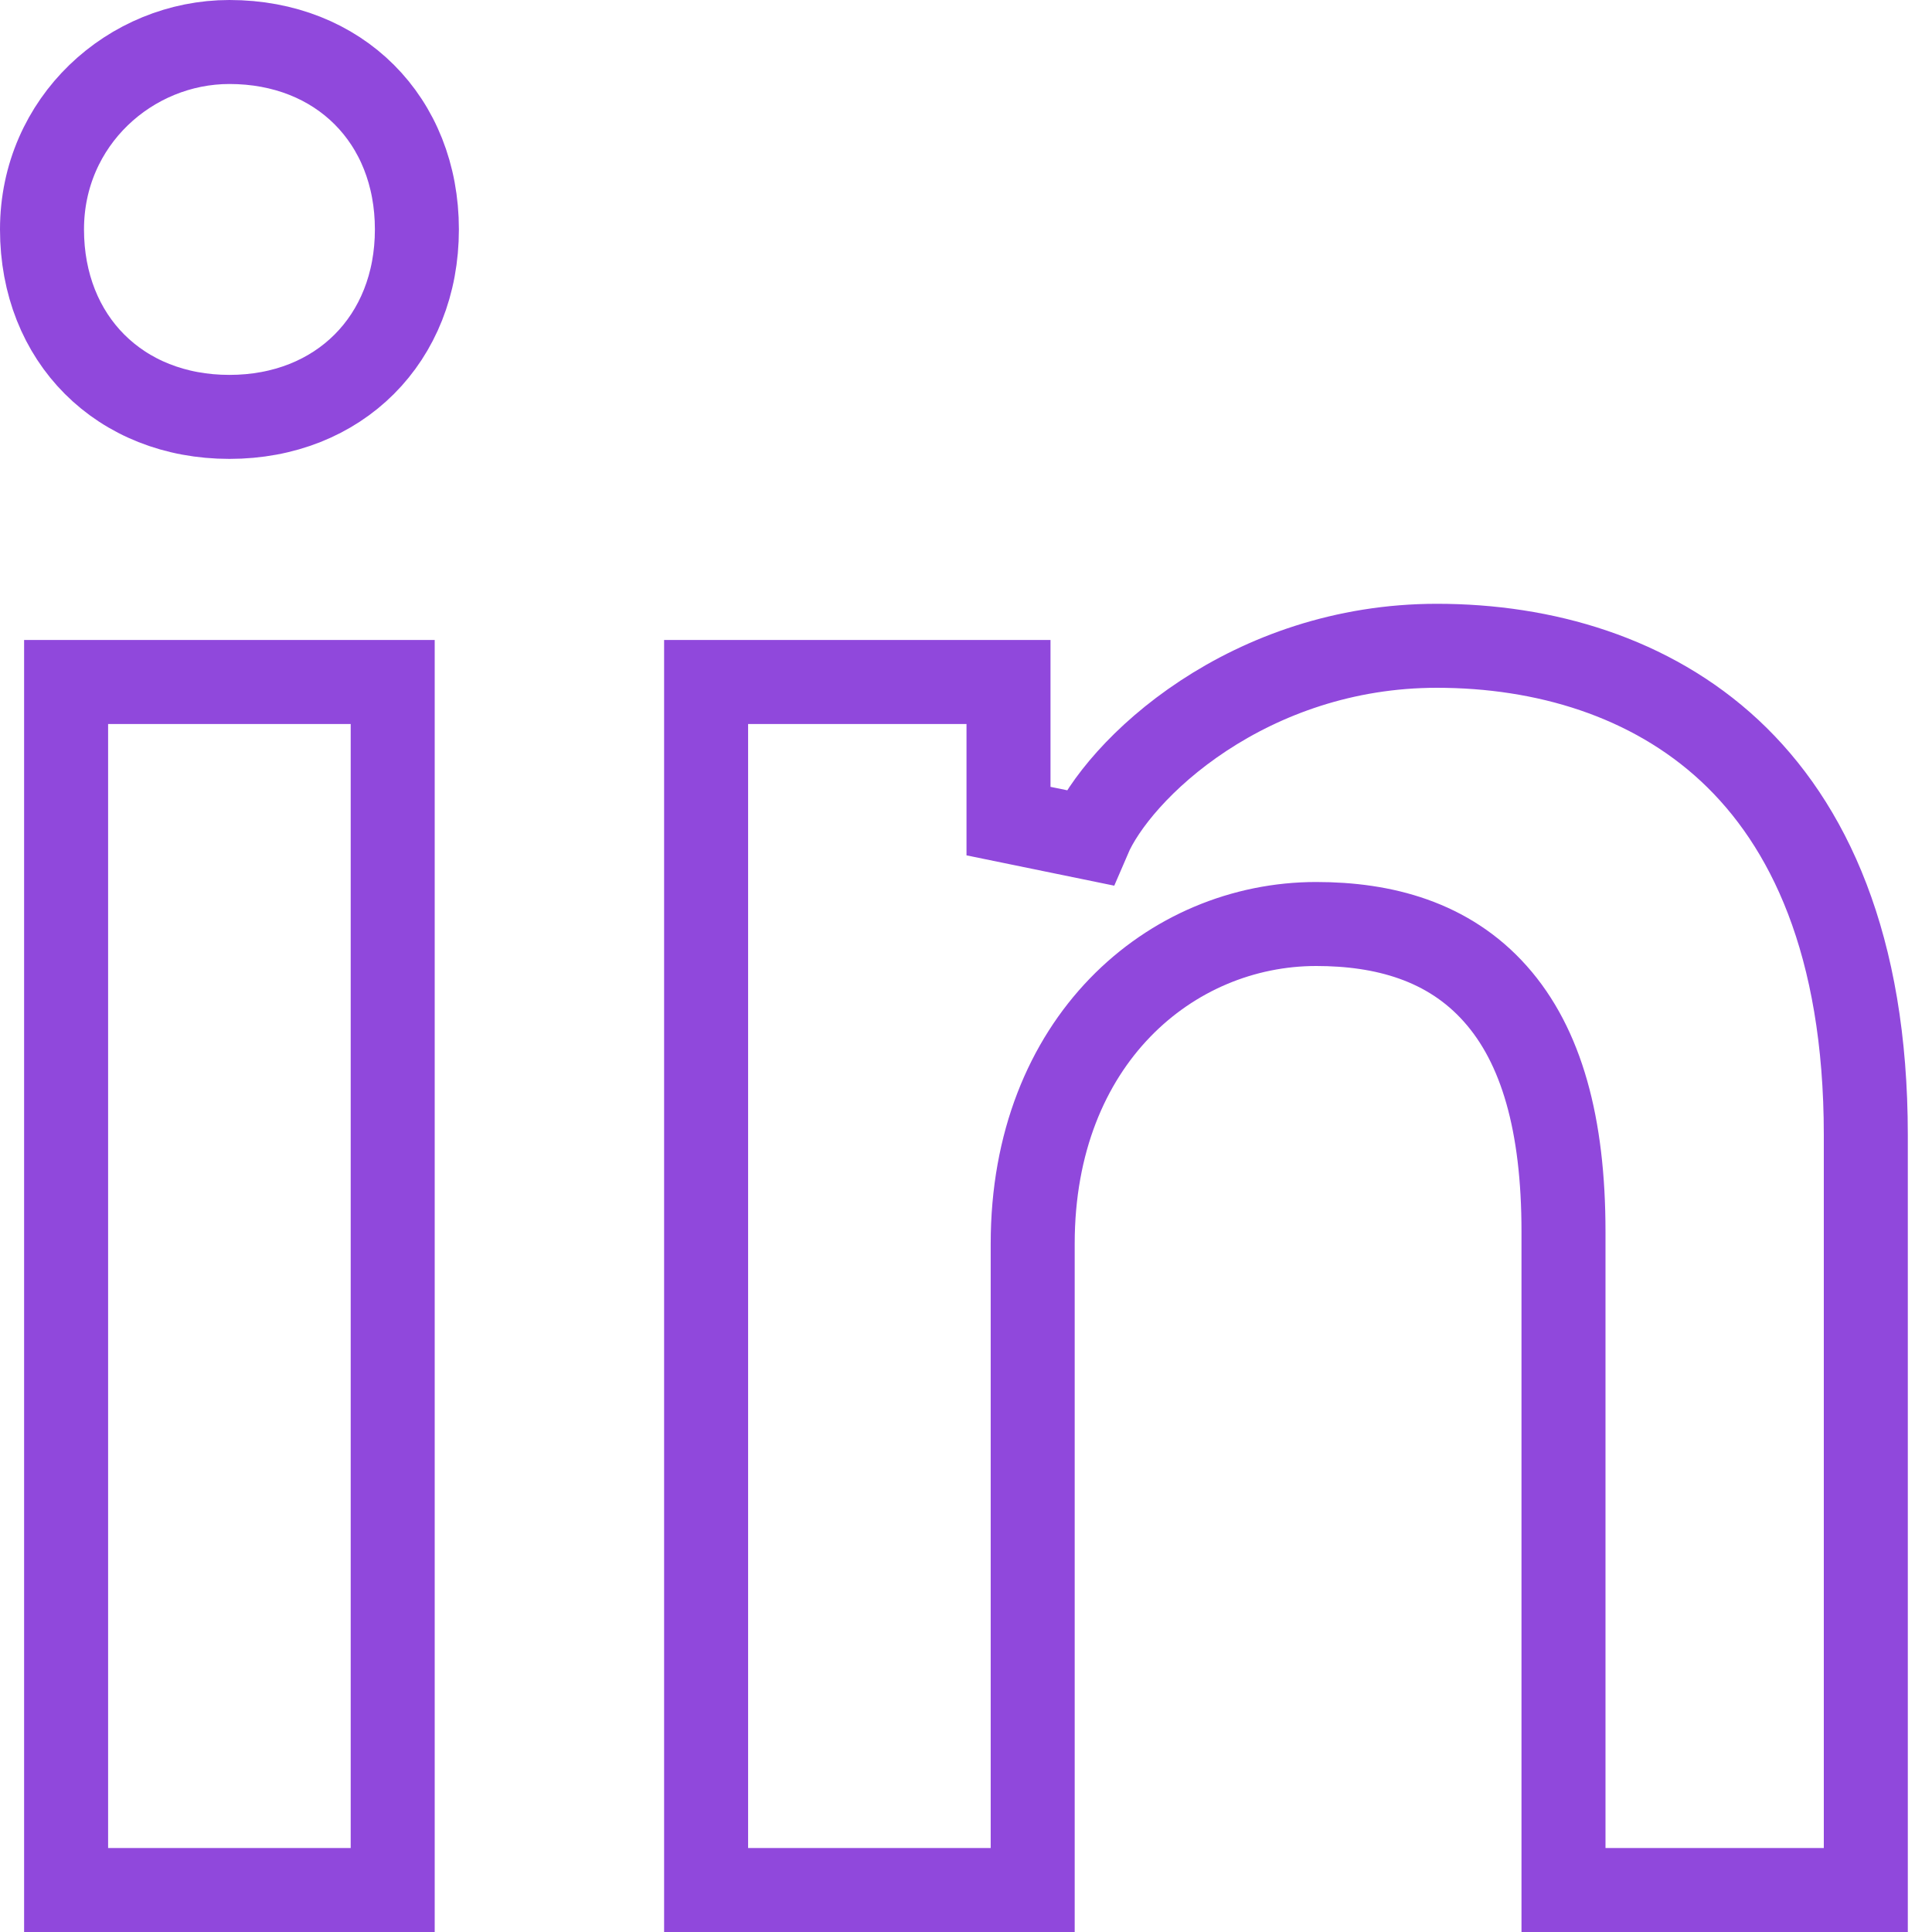 <svg width="23" height="23" viewBox="0 0 23 23" fill="none" xmlns="http://www.w3.org/2000/svg">
<path d="M22.212 13.512V22.5H18.613V14.662C18.613 13.387 18.352 12.45 17.803 11.833C17.242 11.201 16.467 11 15.669 11C13.94 11 12.294 12.389 12.294 14.806V22.5H8.406V8.119H12.006V9.775L12.966 9.972C13.134 9.58 13.596 9.003 14.327 8.521C15.047 8.047 15.995 7.688 17.106 7.688C18.381 7.688 19.648 8.057 20.593 8.937C21.529 9.81 22.212 11.245 22.212 13.512ZM0.787 22.5V8.119H4.675V22.5H0.787ZM2.731 4.963C1.426 4.963 0.5 4.036 0.5 2.731C0.5 1.443 1.553 0.5 2.731 0.5C4.036 0.5 4.963 1.426 4.963 2.731C4.963 4.036 4.036 4.963 2.731 4.963Z" stroke="#9048DC"/>
</svg>
